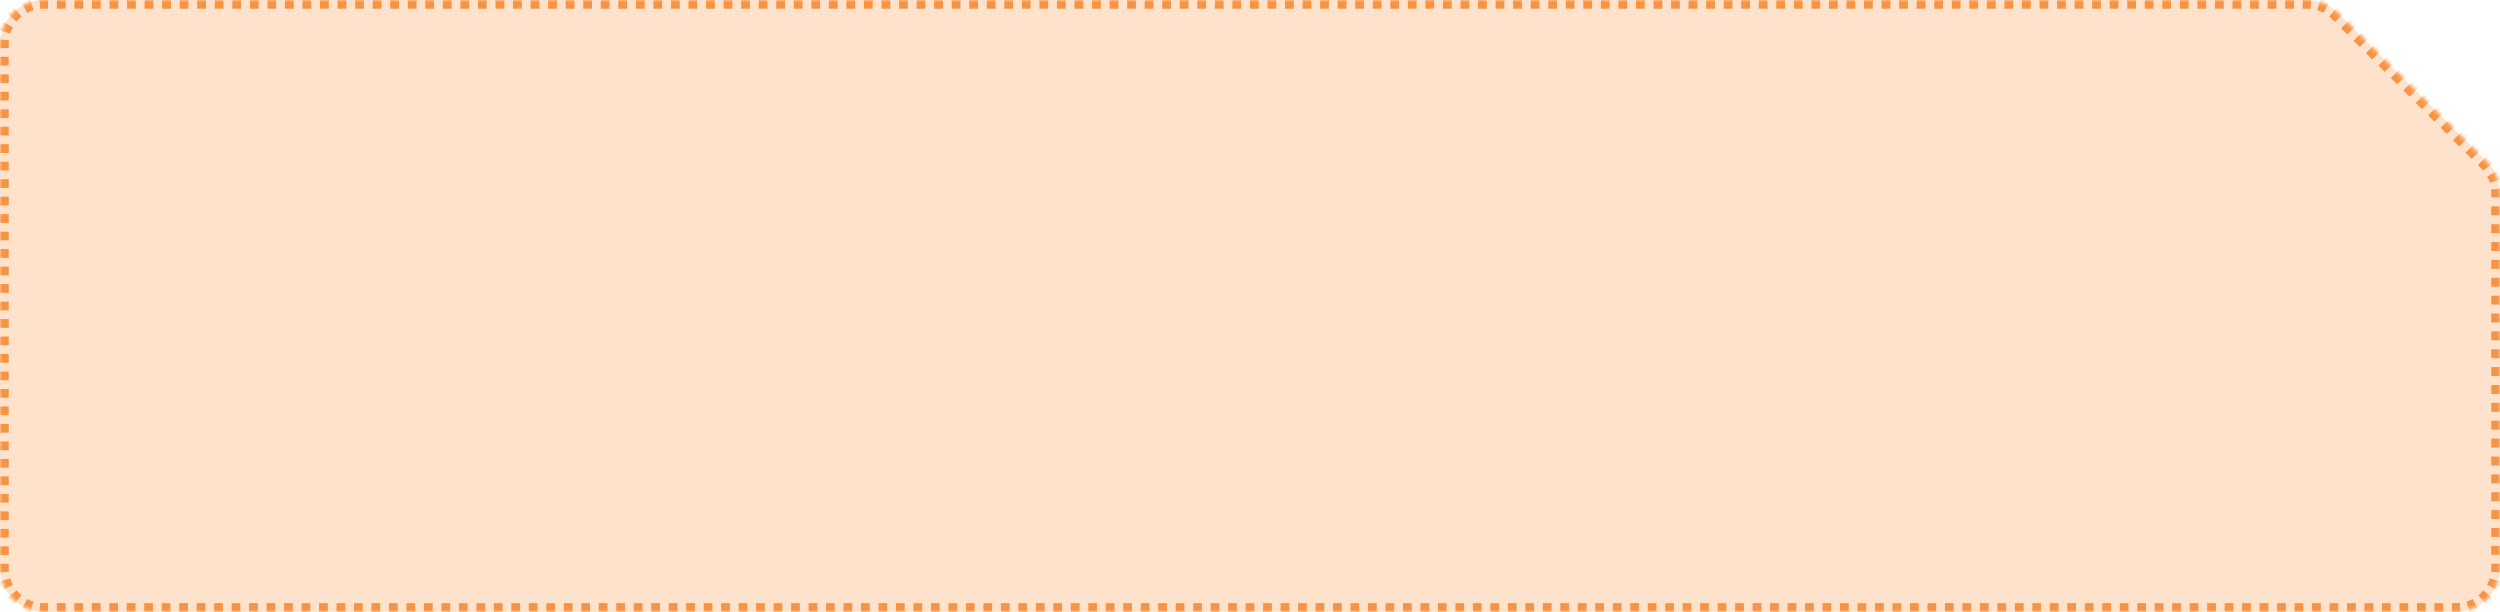 <?xml version="1.0" encoding="UTF-8"?> <svg xmlns="http://www.w3.org/2000/svg" width="572" height="140" viewBox="0 0 572 140" fill="none"> <mask id="path-1-inside-1_821_895" fill="white"> <path fill-rule="evenodd" clip-rule="evenodd" d="M572 130C572 135.523 567.523 140 562 140H10C4.477 140 0 135.523 0 130V10C0 4.477 4.477 0 10 0H527.858C530.51 0 533.054 1.054 534.929 2.929L569.071 37.071C570.946 38.946 572 41.49 572 44.142V130Z"></path> </mask> <path fill-rule="evenodd" clip-rule="evenodd" d="M572 130C572 135.523 567.523 140 562 140H10C4.477 140 0 135.523 0 130V10C0 4.477 4.477 0 10 0H527.858C530.51 0 533.054 1.054 534.929 2.929L569.071 37.071C570.946 38.946 572 41.49 572 44.142V130Z" fill="#FFE2CB"></path> <path d="M569.071 37.071L568.364 37.778L569.071 37.071ZM534.929 2.929L534.222 3.636L534.929 2.929ZM568.364 37.778L567.653 37.067L569.067 35.653L569.778 36.364L568.364 37.778ZM566.23 35.644L564.807 34.222L566.222 32.807L567.644 34.23L566.23 35.644ZM563.385 32.799L561.962 31.377L563.377 29.962L564.799 31.385L563.385 32.799ZM560.54 29.954L559.117 28.531L560.531 27.117L561.954 28.54L560.54 29.954ZM557.695 27.109L556.272 25.686L557.686 24.272L559.109 25.695L557.695 27.109ZM554.849 24.264L553.427 22.841L554.841 21.427L556.264 22.849L554.849 24.264ZM552.004 21.418L550.582 19.996L551.996 18.582L553.418 20.004L552.004 21.418ZM549.159 18.573L547.736 17.151L549.151 15.736L550.573 17.159L549.159 18.573ZM546.314 15.728L544.891 14.306L546.305 12.891L547.728 14.314L546.314 15.728ZM543.469 12.883L542.046 11.46L543.46 10.046L544.883 11.469L543.469 12.883ZM540.623 10.038L539.201 8.615L540.615 7.201L542.038 8.623L540.623 10.038ZM537.778 7.193L536.356 5.77L537.77 4.356L539.193 5.778L537.778 7.193ZM534.933 4.347L534.222 3.636L535.636 2.222L536.347 2.933L534.933 4.347ZM534.222 3.636C534.013 3.427 533.794 3.229 533.567 3.043L534.836 1.497C535.113 1.724 535.38 1.966 535.636 2.222L534.222 3.636ZM532.1 2.063C531.581 1.785 531.035 1.559 530.47 1.388L531.051 -0.526C531.74 -0.317 532.408 -0.041 533.043 0.299L532.1 2.063ZM528.74 1.043C528.448 1.015 528.154 1 527.858 1V-1C528.219 -1 528.579 -0.982 528.936 -0.947L528.74 1.043ZM527.858 1H526.854V-1H527.858V1ZM524.847 1H522.84V-1H524.847V1ZM520.833 1H518.825V-1H520.833V1ZM516.818 1H514.811V-1H516.818V1ZM512.804 1H510.797V-1H512.804V1ZM508.789 1H506.782V-1H508.789V1ZM504.775 1H502.768V-1H504.775V1ZM500.761 1H498.753V-1H500.761V1ZM496.746 1H494.739V-1H496.746V1ZM492.732 1H490.725V-1H492.732V1ZM488.717 1H486.71V-1H488.717V1ZM484.703 1H482.696V-1H484.703V1ZM480.689 1H478.681V-1H480.689V1ZM476.674 1H474.667V-1H476.674V1ZM472.66 1H470.653V-1H472.66V1ZM468.645 1H466.638V-1H468.645V1ZM464.631 1H462.624V-1H464.631V1ZM460.617 1H458.609V-1H460.617V1ZM456.602 1H454.595V-1H456.602V1ZM452.588 1H450.581V-1H452.588V1ZM448.573 1H446.566V-1H448.573V1ZM444.559 1H442.552V-1H444.559V1ZM440.545 1H438.537V-1H440.545V1ZM436.53 1H434.523V-1H436.53V1ZM432.516 1H430.509V-1H432.516V1ZM428.501 1H426.494V-1H428.501V1ZM424.487 1H422.48V-1H424.487V1ZM420.473 1H418.465V-1H420.473V1ZM416.458 1H414.451V-1H416.458V1ZM412.444 1H410.437V-1H412.444V1ZM408.429 1H406.422V-1H408.429V1ZM404.415 1H402.408V-1H404.415V1ZM400.401 1H398.393V-1H400.401V1ZM396.386 1H394.379V-1H396.386V1ZM392.372 1H390.365V-1H392.372V1ZM388.357 1H386.35V-1H388.357V1ZM384.343 1H382.336V-1H384.343V1ZM380.329 1H378.321V-1H380.329V1ZM376.314 1H374.307V-1H376.314V1ZM372.3 1H370.293V-1H372.3V1ZM368.285 1H366.278V-1H368.285V1ZM364.271 1H362.264V-1H364.271V1ZM360.257 1H358.249V-1H360.257V1ZM356.242 1H354.235V-1H356.242V1ZM352.228 1H350.22V-1H352.228V1ZM348.213 1H346.206V-1H348.213V1ZM344.199 1H342.192V-1H344.199V1ZM340.184 1H338.177V-1H340.184V1ZM336.17 1H334.163V-1H336.17V1ZM332.156 1H330.148V-1H332.156V1ZM328.141 1H326.134V-1H328.141V1ZM324.127 1H322.12V-1H324.127V1ZM320.112 1H318.105V-1H320.112V1ZM316.098 1H314.091V-1H316.098V1ZM312.084 1H310.076V-1H312.084V1ZM308.069 1H306.062V-1H308.069V1ZM304.055 1H302.048V-1H304.055V1ZM300.04 1H298.033V-1H300.04V1ZM296.026 1H294.019V-1H296.026V1ZM292.012 1H290.004V-1H292.012V1ZM287.997 1H285.99V-1H287.997V1ZM283.983 1H281.976V-1H283.983V1ZM279.968 1H277.961V-1H279.968V1ZM275.954 1H273.947V-1H275.954V1ZM271.94 1H269.932V-1H271.94V1ZM267.925 1H265.918V-1H267.925V1ZM263.911 1H261.904V-1H263.911V1ZM259.896 1H257.889V-1H259.896V1ZM255.882 1H253.875V-1H255.882V1ZM251.868 1H249.86V-1H251.868V1ZM247.853 1H245.846V-1H247.853V1ZM243.839 1H241.832V-1H243.839V1ZM239.824 1H237.817V-1H239.824V1ZM235.81 1H233.803V-1H235.81V1ZM231.796 1H229.788V-1H231.796V1ZM227.781 1H225.774V-1H227.781V1ZM223.767 1H221.76V-1H223.767V1ZM219.752 1H217.745V-1H219.752V1ZM215.738 1H213.731V-1H215.738V1ZM211.724 1H209.716V-1H211.724V1ZM207.709 1H205.702V-1H207.709V1ZM203.695 1H201.688V-1H203.695V1ZM199.68 1H197.673V-1H199.68V1ZM195.666 1H193.659V-1H195.666V1ZM191.652 1H189.644V-1H191.652V1ZM187.637 1H185.63V-1H187.637V1ZM183.623 1H181.616V-1H183.623V1ZM179.608 1H177.601V-1H179.608V1ZM175.594 1H173.587V-1H175.594V1ZM171.58 1H169.572V-1H171.58V1ZM167.565 1H165.558V-1H167.565V1ZM163.551 1H161.544V-1H163.551V1ZM159.536 1H157.529V-1H159.536V1ZM155.522 1H153.515V-1H155.522V1ZM151.507 1H149.5V-1H151.507V1ZM147.493 1H145.486V-1H147.493V1ZM143.479 1H141.471V-1H143.479V1ZM139.464 1H137.457V-1H139.464V1ZM135.45 1H133.443V-1H135.45V1ZM131.435 1H129.428V-1H131.435V1ZM127.421 1H125.414V-1H127.421V1ZM123.407 1H121.399V-1H123.407V1ZM119.392 1H117.385V-1H119.392V1ZM115.378 1H113.371V-1H115.378V1ZM111.363 1H109.356V-1H111.363V1ZM107.349 1H105.342V-1H107.349V1ZM103.335 1H101.327V-1H103.335V1ZM99.32 1H97.313V-1H99.32V1ZM95.306 1H93.299V-1H95.306V1ZM91.291 1H89.284V-1H91.291V1ZM87.277 1H85.27V-1H87.277V1ZM83.263 1H81.255V-1H83.263V1ZM79.248 1H77.241V-1H79.248V1ZM75.234 1H73.227V-1H75.234V1ZM71.219 1H69.212V-1H71.219V1ZM67.205 1H65.198V-1H67.205V1ZM63.191 1H61.183V-1H63.191V1ZM59.176 1H57.169V-1H59.176V1ZM55.162 1H53.155V-1H55.162V1ZM51.147 1H49.14V-1H51.147V1ZM47.133 1H45.126V-1H47.133V1ZM43.118 1H41.111V-1H43.118V1ZM39.104 1H37.097V-1H39.104V1ZM35.09 1H33.083V-1H35.09V1ZM31.075 1H29.068V-1H31.075V1ZM27.061 1H25.054V-1H27.061V1ZM23.047 1H21.039V-1H23.047V1ZM19.032 1H17.025V-1H19.032V1ZM15.018 1H13.011V-1H15.018V1ZM11.003 1H10V-1H11.003V1ZM10 1C9.702 1 9.407 1.014 9.116 1.043L8.923 -0.948C9.277 -0.982 9.637 -1 10 -1V1ZM7.386 1.385C6.817 1.557 6.273 1.785 5.757 2.061L4.813 0.298C5.443 -0.04 6.11 -0.318 6.806 -0.529L7.386 1.385ZM4.291 3.042C3.835 3.417 3.417 3.835 3.042 4.291L1.497 3.021C1.954 2.465 2.465 1.954 3.021 1.497L4.291 3.042ZM2.061 5.757C1.785 6.273 1.557 6.817 1.385 7.386L-0.529 6.806C-0.318 6.11 -0.04 5.443 0.297 4.813L2.061 5.757ZM1.043 9.116C1.014 9.407 1 9.702 1 10H-1C-1 9.637 -0.982 9.277 -0.948 8.923L1.043 9.116ZM1 10V11H-1V10H1ZM1 13V15H-1V13H1ZM1 17V19H-1V17H1ZM1 21V23H-1V21H1ZM1 25V27H-1V25H1ZM1 29V31H-1V29H1ZM1 33V35H-1V33H1ZM1 37V39H-1V37H1ZM1 41V43H-1V41H1ZM1 45V47H-1V45H1ZM1 49V51H-1V49H1ZM1 53V55H-1V53H1ZM1 57V59H-1V57H1ZM1 61V63H-1V61H1ZM1 65V67H-1V65H1ZM1 69V71H-1V69H1ZM1 73V75H-1V73H1ZM1 77V79H-1V77H1ZM1 81V83H-1V81H1ZM1 85V87H-1V85H1ZM1 89V91H-1V89H1ZM1 93V95H-1V93H1ZM1 97V99H-1V97H1ZM1 101V103H-1V101H1ZM1 105V107H-1V105H1ZM1 109V111H-1V109H1ZM1 113V115H-1V113H1ZM1 117V119H-1V117H1ZM1 121V123H-1V121H1ZM1 125V127H-1V125H1ZM1 129V130H-1V129H1ZM1 130C1 130.298 1.014 130.593 1.043 130.884L-0.948 131.077C-0.982 130.723 -1 130.363 -1 130H1ZM1.385 132.614C1.557 133.183 1.785 133.727 2.061 134.243L0.297 135.187C-0.04 134.557 -0.318 133.89 -0.529 133.194L1.385 132.614ZM3.042 135.709C3.417 136.165 3.835 136.583 4.291 136.958L3.021 138.503C2.465 138.046 1.954 137.535 1.497 136.979L3.042 135.709ZM5.757 137.939C6.273 138.215 6.817 138.443 7.386 138.615L6.806 140.529C6.11 140.318 5.443 140.04 4.813 139.703L5.757 137.939ZM9.116 138.957C9.407 138.986 9.702 139 10 139V141C9.637 141 9.277 140.982 8.923 140.948L9.116 138.957ZM10 139H11V141H10V139ZM13 139H15V141H13V139ZM17 139H19V141H17V139ZM21 139H23V141H21V139ZM25 139H27V141H25V139ZM29 139H31V141H29V139ZM33 139H35V141H33V139ZM37 139H39V141H37V139ZM41 139H43V141H41V139ZM45 139H47V141H45V139ZM49 139H51V141H49V139ZM53 139H55V141H53V139ZM57 139H59V141H57V139ZM61 139H63V141H61V139ZM65 139H67V141H65V139ZM69 139H71V141H69V139ZM73 139H75V141H73V139ZM77 139H79V141H77V139ZM81 139H83V141H81V139ZM85 139H87V141H85V139ZM89 139H91V141H89V139ZM93 139H95V141H93V139ZM97 139H99V141H97V139ZM101 139H103V141H101V139ZM105 139H107V141H105V139ZM109 139H111V141H109V139ZM113 139H115V141H113V139ZM117 139H119V141H117V139ZM121 139H123V141H121V139ZM125 139H127V141H125V139ZM129 139H131V141H129V139ZM133 139H135V141H133V139ZM137 139H139V141H137V139ZM141 139H143V141H141V139ZM145 139H147V141H145V139ZM149 139H151V141H149V139ZM153 139H155V141H153V139ZM157 139H159V141H157V139ZM161 139H163V141H161V139ZM165 139H167V141H165V139ZM169 139H171V141H169V139ZM173 139H175V141H173V139ZM177 139H179V141H177V139ZM181 139H183V141H181V139ZM185 139H187V141H185V139ZM189 139H191V141H189V139ZM193 139H195V141H193V139ZM197 139H199V141H197V139ZM201 139H203V141H201V139ZM205 139H207V141H205V139ZM209 139H211V141H209V139ZM213 139H215V141H213V139ZM217 139H219V141H217V139ZM221 139H223V141H221V139ZM225 139H227V141H225V139ZM229 139H231V141H229V139ZM233 139H235V141H233V139ZM237 139H239V141H237V139ZM241 139H243V141H241V139ZM245 139H247V141H245V139ZM249 139H251V141H249V139ZM253 139H255V141H253V139ZM257 139H259V141H257V139ZM261 139H263V141H261V139ZM265 139H267V141H265V139ZM269 139H271V141H269V139ZM273 139H275V141H273V139ZM277 139H279V141H277V139ZM281 139H283V141H281V139ZM285 139H287V141H285V139ZM289 139H291V141H289V139ZM293 139H295V141H293V139ZM297 139H299V141H297V139ZM301 139H303V141H301V139ZM305 139H307V141H305V139ZM309 139H311V141H309V139ZM313 139H315V141H313V139ZM317 139H319V141H317V139ZM321 139H323V141H321V139ZM325 139H327V141H325V139ZM329 139H331V141H329V139ZM333 139H335V141H333V139ZM337 139H339V141H337V139ZM341 139H343V141H341V139ZM345 139H347V141H345V139ZM349 139H351V141H349V139ZM353 139H355V141H353V139ZM357 139H359V141H357V139ZM361 139H363V141H361V139ZM365 139H367V141H365V139ZM369 139H371V141H369V139ZM373 139H375V141H373V139ZM377 139H379V141H377V139ZM381 139H383V141H381V139ZM385 139H387V141H385V139ZM389 139H391V141H389V139ZM393 139H395V141H393V139ZM397 139H399V141H397V139ZM401 139H403V141H401V139ZM405 139H407V141H405V139ZM409 139H411V141H409V139ZM413 139H415V141H413V139ZM417 139H419V141H417V139ZM421 139H423V141H421V139ZM425 139H427V141H425V139ZM429 139H431V141H429V139ZM433 139H435V141H433V139ZM437 139H439V141H437V139ZM441 139H443V141H441V139ZM445 139H447V141H445V139ZM449 139H451V141H449V139ZM453 139H455V141H453V139ZM457 139H459V141H457V139ZM461 139H463V141H461V139ZM465 139H467V141H465V139ZM469 139H471V141H469V139ZM473 139H475V141H473V139ZM477 139H479V141H477V139ZM481 139H483V141H481V139ZM485 139H487V141H485V139ZM489 139H491V141H489V139ZM493 139H495V141H493V139ZM497 139H499V141H497V139ZM501 139H503V141H501V139ZM505 139H507V141H505V139ZM509 139H511V141H509V139ZM513 139H515V141H513V139ZM517 139H519V141H517V139ZM521 139H523V141H521V139ZM525 139H527V141H525V139ZM529 139H531V141H529V139ZM533 139H535V141H533V139ZM537 139H539V141H537V139ZM541 139H543V141H541V139ZM545 139H547V141H545V139ZM549 139H551V141H549V139ZM553 139H555V141H553V139ZM557 139H559V141H557V139ZM561 139H562V141H561V139ZM562 139C562.298 139 562.593 138.986 562.884 138.957L563.077 140.948C562.723 140.982 562.363 141 562 141V139ZM564.614 138.615C565.182 138.443 565.727 138.215 566.243 137.939L567.187 139.703C566.557 140.04 565.89 140.318 565.194 140.529L564.614 138.615ZM567.709 136.958C568.165 136.583 568.583 136.165 568.958 135.709L570.503 136.979C570.046 137.535 569.535 138.046 568.979 138.503L567.709 136.958ZM569.939 134.243C570.215 133.727 570.443 133.183 570.615 132.614L572.529 133.194C572.318 133.89 572.04 134.557 571.703 135.187L569.939 134.243ZM570.957 130.884C570.986 130.593 571 130.298 571 130H573C573 130.363 572.982 130.723 572.948 131.077L570.957 130.884ZM571 130V128.978H573V130H571ZM571 126.934V124.889H573V126.934H571ZM571 122.845V120.801H573V122.845H571ZM571 118.757V116.712H573V118.757H571ZM571 114.668V112.624H573V114.668H571ZM571 110.58V108.536H573V110.58H571ZM571 106.491V104.447H573V106.491H571ZM571 102.403V100.359H573V102.403H571ZM571 98.314V96.27H573V98.314H571ZM571 94.226V92.182H573V94.226H571ZM571 90.137V88.093H573V90.137H571ZM571 86.049V84.005H573V86.049H571ZM571 81.96V79.916H573V81.96H571ZM571 77.872V75.828H573V77.872H571ZM571 73.784V71.739H573V73.784H571ZM571 69.695V67.651H573V69.695H571ZM571 65.607V63.562H573V65.607H571ZM571 61.518V59.474H573V61.518H571ZM571 57.43V55.385H573V57.43H571ZM571 53.341V51.297H573V53.341H571ZM571 49.253V47.209H573V49.253H571ZM571 45.164V44.142H573V45.164H571ZM571 44.142C571 43.846 570.985 43.552 570.957 43.26L572.947 43.064C572.982 43.421 573 43.781 573 44.142H571ZM570.612 41.53C570.441 40.965 570.215 40.419 569.937 39.9L571.701 38.957C572.041 39.592 572.317 40.26 572.526 40.949L570.612 41.53ZM568.957 38.433C568.771 38.206 568.573 37.987 568.364 37.778L569.778 36.364C570.034 36.62 570.276 36.887 570.503 37.164L568.957 38.433ZM569.071 37.071L567.657 38.485L569.071 37.071ZM534.929 2.929L533.515 4.343L534.929 2.929ZM567.657 38.485L566.946 37.774L569.774 34.946L570.485 35.657L567.657 38.485ZM565.523 36.351L564.1 34.929L566.929 32.1L568.351 33.523L565.523 36.351ZM562.678 33.506L561.255 32.084L564.084 29.255L565.506 30.678L562.678 33.506ZM559.833 30.661L558.41 29.238L561.238 26.41L562.661 27.833L559.833 30.661ZM556.987 27.816L555.565 26.393L558.393 23.565L559.816 24.987L556.987 27.816ZM554.142 24.971L552.72 23.548L555.548 20.72L556.971 22.142L554.142 24.971ZM551.297 22.125L549.875 20.703L552.703 17.875L554.125 19.297L551.297 22.125ZM548.452 19.28L547.029 17.858L549.858 15.029L551.28 16.452L548.452 19.28ZM545.607 16.435L544.184 15.013L547.013 12.184L548.435 13.607L545.607 16.435ZM542.762 13.59L541.339 12.167L544.167 9.339L545.59 10.762L542.762 13.59ZM539.916 10.745L538.494 9.322L541.322 6.494L542.745 7.916L539.916 10.745ZM537.071 7.9L535.649 6.477L538.477 3.649L539.9 5.071L537.071 7.9ZM534.226 5.054L533.515 4.343L536.343 1.515L537.054 2.226L534.226 5.054ZM533.515 4.343C533.329 4.157 533.135 3.981 532.933 3.816L535.471 0.724C535.773 0.972 536.064 1.236 536.343 1.515L533.515 4.343ZM531.629 2.945C531.167 2.698 530.682 2.497 530.18 2.344L531.341 -1.483C532.093 -1.255 532.821 -0.954 533.515 -0.583L531.629 2.945ZM528.642 2.038C528.383 2.013 528.121 2 527.858 2V-2C528.252 -2 528.645 -1.981 529.034 -1.942L528.642 2.038ZM527.858 2H526.854V-2H527.858V2ZM524.847 2H522.84V-2H524.847V2ZM520.833 2H518.825V-2H520.833V2ZM516.818 2H514.811V-2H516.818V2ZM512.804 2H510.797V-2H512.804V2ZM508.789 2H506.782V-2H508.789V2ZM504.775 2H502.768V-2H504.775V2ZM500.761 2H498.753V-2H500.761V2ZM496.746 2H494.739V-2H496.746V2ZM492.732 2H490.725V-2H492.732V2ZM488.717 2H486.71V-2H488.717V2ZM484.703 2H482.696V-2H484.703V2ZM480.689 2H478.681V-2H480.689V2ZM476.674 2H474.667V-2H476.674V2ZM472.66 2H470.653V-2H472.66V2ZM468.645 2H466.638V-2H468.645V2ZM464.631 2H462.624V-2H464.631V2ZM460.617 2H458.609V-2H460.617V2ZM456.602 2H454.595V-2H456.602V2ZM452.588 2H450.581V-2H452.588V2ZM448.573 2H446.566V-2H448.573V2ZM444.559 2H442.552V-2H444.559V2ZM440.545 2H438.537V-2H440.545V2ZM436.53 2H434.523V-2H436.53V2ZM432.516 2H430.509V-2H432.516V2ZM428.501 2H426.494V-2H428.501V2ZM424.487 2H422.48V-2H424.487V2ZM420.473 2H418.465V-2H420.473V2ZM416.458 2H414.451V-2H416.458V2ZM412.444 2H410.437V-2H412.444V2ZM408.429 2H406.422V-2H408.429V2ZM404.415 2H402.408V-2H404.415V2ZM400.401 2H398.393V-2H400.401V2ZM396.386 2H394.379V-2H396.386V2ZM392.372 2H390.365V-2H392.372V2ZM388.357 2H386.35V-2H388.357V2ZM384.343 2H382.336V-2H384.343V2ZM380.329 2H378.321V-2H380.329V2ZM376.314 2H374.307V-2H376.314V2ZM372.3 2H370.293V-2H372.3V2ZM368.285 2H366.278V-2H368.285V2ZM364.271 2H362.264V-2H364.271V2ZM360.257 2H358.249V-2H360.257V2ZM356.242 2H354.235V-2H356.242V2ZM352.228 2H350.22V-2H352.228V2ZM348.213 2H346.206V-2H348.213V2ZM344.199 2H342.192V-2H344.199V2ZM340.184 2H338.177V-2H340.184V2ZM336.17 2H334.163V-2H336.17V2ZM332.156 2H330.148V-2H332.156V2ZM328.141 2H326.134V-2H328.141V2ZM324.127 2H322.12V-2H324.127V2ZM320.112 2H318.105V-2H320.112V2ZM316.098 2H314.091V-2H316.098V2ZM312.084 2H310.076V-2H312.084V2ZM308.069 2H306.062V-2H308.069V2ZM304.055 2H302.048V-2H304.055V2ZM300.04 2H298.033V-2H300.04V2ZM296.026 2H294.019V-2H296.026V2ZM292.012 2H290.004V-2H292.012V2ZM287.997 2H285.99V-2H287.997V2ZM283.983 2H281.976V-2H283.983V2ZM279.968 2H277.961V-2H279.968V2ZM275.954 2H273.947V-2H275.954V2ZM271.94 2H269.932V-2H271.94V2ZM267.925 2H265.918V-2H267.925V2ZM263.911 2H261.904V-2H263.911V2ZM259.896 2H257.889V-2H259.896V2ZM255.882 2H253.875V-2H255.882V2ZM251.868 2H249.86V-2H251.868V2ZM247.853 2H245.846V-2H247.853V2ZM243.839 2H241.832V-2H243.839V2ZM239.824 2H237.817V-2H239.824V2ZM235.81 2H233.803V-2H235.81V2ZM231.796 2H229.788V-2H231.796V2ZM227.781 2H225.774V-2H227.781V2ZM223.767 2H221.76V-2H223.767V2ZM219.752 2H217.745V-2H219.752V2ZM215.738 2H213.731V-2H215.738V2ZM211.724 2H209.716V-2H211.724V2ZM207.709 2H205.702V-2H207.709V2ZM203.695 2H201.688V-2H203.695V2ZM199.68 2H197.673V-2H199.68V2ZM195.666 2H193.659V-2H195.666V2ZM191.652 2H189.644V-2H191.652V2ZM187.637 2H185.63V-2H187.637V2ZM183.623 2H181.616V-2H183.623V2ZM179.608 2H177.601V-2H179.608V2ZM175.594 2H173.587V-2H175.594V2ZM171.58 2H169.572V-2H171.58V2ZM167.565 2H165.558V-2H167.565V2ZM163.551 2H161.544V-2H163.551V2ZM159.536 2H157.529V-2H159.536V2ZM155.522 2H153.515V-2H155.522V2ZM151.507 2H149.5V-2H151.507V2ZM147.493 2H145.486V-2H147.493V2ZM143.479 2H141.471V-2H143.479V2ZM139.464 2H137.457V-2H139.464V2ZM135.45 2H133.443V-2H135.45V2ZM131.435 2H129.428V-2H131.435V2ZM127.421 2H125.414V-2H127.421V2ZM123.407 2H121.399V-2H123.407V2ZM119.392 2H117.385V-2H119.392V2ZM115.378 2H113.371V-2H115.378V2ZM111.363 2H109.356V-2H111.363V2ZM107.349 2H105.342V-2H107.349V2ZM103.335 2H101.327V-2H103.335V2ZM99.32 2H97.313V-2H99.32V2ZM95.306 2H93.299V-2H95.306V2ZM91.291 2H89.284V-2H91.291V2ZM87.277 2H85.27V-2H87.277V2ZM83.263 2H81.255V-2H83.263V2ZM79.248 2H77.241V-2H79.248V2ZM75.234 2H73.227V-2H75.234V2ZM71.219 2H69.212V-2H71.219V2ZM67.205 2H65.198V-2H67.205V2ZM63.191 2H61.183V-2H63.191V2ZM59.176 2H57.169V-2H59.176V2ZM55.162 2H53.155V-2H55.162V2ZM51.147 2H49.14V-2H51.147V2ZM47.133 2H45.126V-2H47.133V2ZM43.118 2H41.111V-2H43.118V2ZM39.104 2H37.097V-2H39.104V2ZM35.09 2H33.083V-2H35.09V2ZM31.075 2H29.068V-2H31.075V2ZM27.061 2H25.054V-2H27.061V2ZM23.047 2H21.039V-2H23.047V2ZM19.032 2H17.025V-2H19.032V2ZM15.018 2H13.011V-2H15.018V2ZM11.003 2H10V-2H11.003V2ZM10 2C9.734 2 9.471 2.013 9.213 2.038L8.826 -1.943C9.213 -1.981 9.604 -2 10 -2V2ZM7.676 2.342C7.171 2.495 6.687 2.697 6.229 2.942L4.341 -0.584C5.028 -0.952 5.756 -1.256 6.516 -1.486L7.676 2.342ZM4.926 3.815C4.52 4.148 4.148 4.52 3.815 4.926L0.724 2.386C1.223 1.78 1.78 1.223 2.386 0.724L4.926 3.815ZM2.942 6.23C2.697 6.687 2.495 7.171 2.342 7.676L-1.486 6.516C-1.256 5.756 -0.952 5.028 -0.584 4.341L2.942 6.23ZM2.038 9.213C2.013 9.472 2 9.734 2 10H-2C-2 9.604 -1.981 9.213 -1.943 8.826L2.038 9.213ZM2 10V11H-2V10H2ZM2 13V15H-2V13H2ZM2 17V19H-2V17H2ZM2 21V23H-2V21H2ZM2 25V27H-2V25H2ZM2 29V31H-2V29H2ZM2 33V35H-2V33H2ZM2 37V39H-2V37H2ZM2 41V43H-2V41H2ZM2 45V47H-2V45H2ZM2 49V51H-2V49H2ZM2 53V55H-2V53H2ZM2 57V59H-2V57H2ZM2 61V63H-2V61H2ZM2 65V67H-2V65H2ZM2 69V71H-2V69H2ZM2 73V75H-2V73H2ZM2 77V79H-2V77H2ZM2 81V83H-2V81H2ZM2 85V87H-2V85H2ZM2 89V91H-2V89H2ZM2 93V95H-2V93H2ZM2 97V99H-2V97H2ZM2 101V103H-2V101H2ZM2 105V107H-2V105H2ZM2 109V111H-2V109H2ZM2 113V115H-2V113H2ZM2 117V119H-2V117H2ZM2 121V123H-2V121H2ZM2 125V127H-2V125H2ZM2 129V130H-2V129H2ZM2 130C2 130.266 2.013 130.528 2.038 130.787L-1.943 131.174C-1.981 130.787 -2 130.396 -2 130H2ZM2.342 132.324C2.495 132.829 2.697 133.313 2.942 133.77L-0.584 135.659C-0.952 134.972 -1.256 134.244 -1.486 133.484L2.342 132.324ZM3.815 135.074C4.148 135.48 4.52 135.852 4.926 136.185L2.386 139.276C1.78 138.777 1.223 138.22 0.724 137.614L3.815 135.074ZM6.23 137.058C6.687 137.303 7.171 137.505 7.676 137.658L6.516 141.486C5.756 141.256 5.028 140.952 4.341 140.584L6.23 137.058ZM9.213 137.962C9.472 137.987 9.734 138 10 138V142C9.604 142 9.213 141.981 8.826 141.943L9.213 137.962ZM10 138H11V142H10V138ZM13 138H15V142H13V138ZM17 138H19V142H17V138ZM21 138H23V142H21V138ZM25 138H27V142H25V138ZM29 138H31V142H29V138ZM33 138H35V142H33V138ZM37 138H39V142H37V138ZM41 138H43V142H41V138ZM45 138H47V142H45V138ZM49 138H51V142H49V138ZM53 138H55V142H53V138ZM57 138H59V142H57V138ZM61 138H63V142H61V138ZM65 138H67V142H65V138ZM69 138H71V142H69V138ZM73 138H75V142H73V138ZM77 138H79V142H77V138ZM81 138H83V142H81V138ZM85 138H87V142H85V138ZM89 138H91V142H89V138ZM93 138H95V142H93V138ZM97 138H99V142H97V138ZM101 138H103V142H101V138ZM105 138H107V142H105V138ZM109 138H111V142H109V138ZM113 138H115V142H113V138ZM117 138H119V142H117V138ZM121 138H123V142H121V138ZM125 138H127V142H125V138ZM129 138H131V142H129V138ZM133 138H135V142H133V138ZM137 138H139V142H137V138ZM141 138H143V142H141V138ZM145 138H147V142H145V138ZM149 138H151V142H149V138ZM153 138H155V142H153V138ZM157 138H159V142H157V138ZM161 138H163V142H161V138ZM165 138H167V142H165V138ZM169 138H171V142H169V138ZM173 138H175V142H173V138ZM177 138H179V142H177V138ZM181 138H183V142H181V138ZM185 138H187V142H185V138ZM189 138H191V142H189V138ZM193 138H195V142H193V138ZM197 138H199V142H197V138ZM201 138H203V142H201V138ZM205 138H207V142H205V138ZM209 138H211V142H209V138ZM213 138H215V142H213V138ZM217 138H219V142H217V138ZM221 138H223V142H221V138ZM225 138H227V142H225V138ZM229 138H231V142H229V138ZM233 138H235V142H233V138ZM237 138H239V142H237V138ZM241 138H243V142H241V138ZM245 138H247V142H245V138ZM249 138H251V142H249V138ZM253 138H255V142H253V138ZM257 138H259V142H257V138ZM261 138H263V142H261V138ZM265 138H267V142H265V138ZM269 138H271V142H269V138ZM273 138H275V142H273V138ZM277 138H279V142H277V138ZM281 138H283V142H281V138ZM285 138H287V142H285V138ZM289 138H291V142H289V138ZM293 138H295V142H293V138ZM297 138H299V142H297V138ZM301 138H303V142H301V138ZM305 138H307V142H305V138ZM309 138H311V142H309V138ZM313 138H315V142H313V138ZM317 138H319V142H317V138ZM321 138H323V142H321V138ZM325 138H327V142H325V138ZM329 138H331V142H329V138ZM333 138H335V142H333V138ZM337 138H339V142H337V138ZM341 138H343V142H341V138ZM345 138H347V142H345V138ZM349 138H351V142H349V138ZM353 138H355V142H353V138ZM357 138H359V142H357V138ZM361 138H363V142H361V138ZM365 138H367V142H365V138ZM369 138H371V142H369V138ZM373 138H375V142H373V138ZM377 138H379V142H377V138ZM381 138H383V142H381V138ZM385 138H387V142H385V138ZM389 138H391V142H389V138ZM393 138H395V142H393V138ZM397 138H399V142H397V138ZM401 138H403V142H401V138ZM405 138H407V142H405V138ZM409 138H411V142H409V138ZM413 138H415V142H413V138ZM417 138H419V142H417V138ZM421 138H423V142H421V138ZM425 138H427V142H425V138ZM429 138H431V142H429V138ZM433 138H435V142H433V138ZM437 138H439V142H437V138ZM441 138H443V142H441V138ZM445 138H447V142H445V138ZM449 138H451V142H449V138ZM453 138H455V142H453V138ZM457 138H459V142H457V138ZM461 138H463V142H461V138ZM465 138H467V142H465V138ZM469 138H471V142H469V138ZM473 138H475V142H473V138ZM477 138H479V142H477V138ZM481 138H483V142H481V138ZM485 138H487V142H485V138ZM489 138H491V142H489V138ZM493 138H495V142H493V138ZM497 138H499V142H497V138ZM501 138H503V142H501V138ZM505 138H507V142H505V138ZM509 138H511V142H509V138ZM513 138H515V142H513V138ZM517 138H519V142H517V138ZM521 138H523V142H521V138ZM525 138H527V142H525V138ZM529 138H531V142H529V138ZM533 138H535V142H533V138ZM537 138H539V142H537V138ZM541 138H543V142H541V138ZM545 138H547V142H545V138ZM549 138H551V142H549V138ZM553 138H555V142H553V138ZM557 138H559V142H557V138ZM561 138H562V142H561V138ZM562 138C562.266 138 562.529 137.987 562.787 137.962L563.174 141.943C562.787 141.981 562.396 142 562 142V138ZM564.324 137.658C564.829 137.505 565.313 137.303 565.771 137.058L567.659 140.584C566.972 140.952 566.244 141.256 565.484 141.486L564.324 137.658ZM567.074 136.185C567.48 135.852 567.852 135.48 568.185 135.074L571.276 137.614C570.777 138.22 570.22 138.777 569.614 139.276L567.074 136.185ZM569.058 133.77C569.303 133.313 569.505 132.829 569.658 132.324L573.486 133.484C573.256 134.244 572.952 134.972 572.584 135.659L569.058 133.77ZM569.962 130.787C569.987 130.529 570 130.266 570 130H574C574 130.396 573.981 130.787 573.943 131.174L569.962 130.787ZM570 130V128.978H574V130H570ZM570 126.934V124.889H574V126.934H570ZM570 122.845V120.801H574V122.845H570ZM570 118.757V116.712H574V118.757H570ZM570 114.668V112.624H574V114.668H570ZM570 110.58V108.536H574V110.58H570ZM570 106.491V104.447H574V106.491H570ZM570 102.403V100.359H574V102.403H570ZM570 98.314V96.27H574V98.314H570ZM570 94.226V92.182H574V94.226H570ZM570 90.137V88.093H574V90.137H570ZM570 86.049V84.005H574V86.049H570ZM570 81.96V79.916H574V81.96H570ZM570 77.872V75.828H574V77.872H570ZM570 73.784V71.739H574V73.784H570ZM570 69.695V67.651H574V69.695H570ZM570 65.607V63.562H574V65.607H570ZM570 61.518V59.474H574V61.518H570ZM570 57.43V55.385H574V57.43H570ZM570 53.341V51.297H574V53.341H570ZM570 49.253V47.209H574V49.253H570ZM570 45.164V44.142H574V45.164H570ZM570 44.142C570 43.879 569.987 43.617 569.961 43.358L573.942 42.966C573.981 43.355 574 43.748 574 44.142H570ZM569.656 41.82C569.503 41.319 569.302 40.833 569.055 40.371L572.583 38.485C572.954 39.179 573.255 39.907 573.483 40.659L569.656 41.82ZM568.184 39.067C568.019 38.865 567.843 38.671 567.657 38.485L570.485 35.657C570.764 35.936 571.028 36.227 571.276 36.529L568.184 39.067Z" fill="#F89344" mask="url(#path-1-inside-1_821_895)"></path> </svg> 